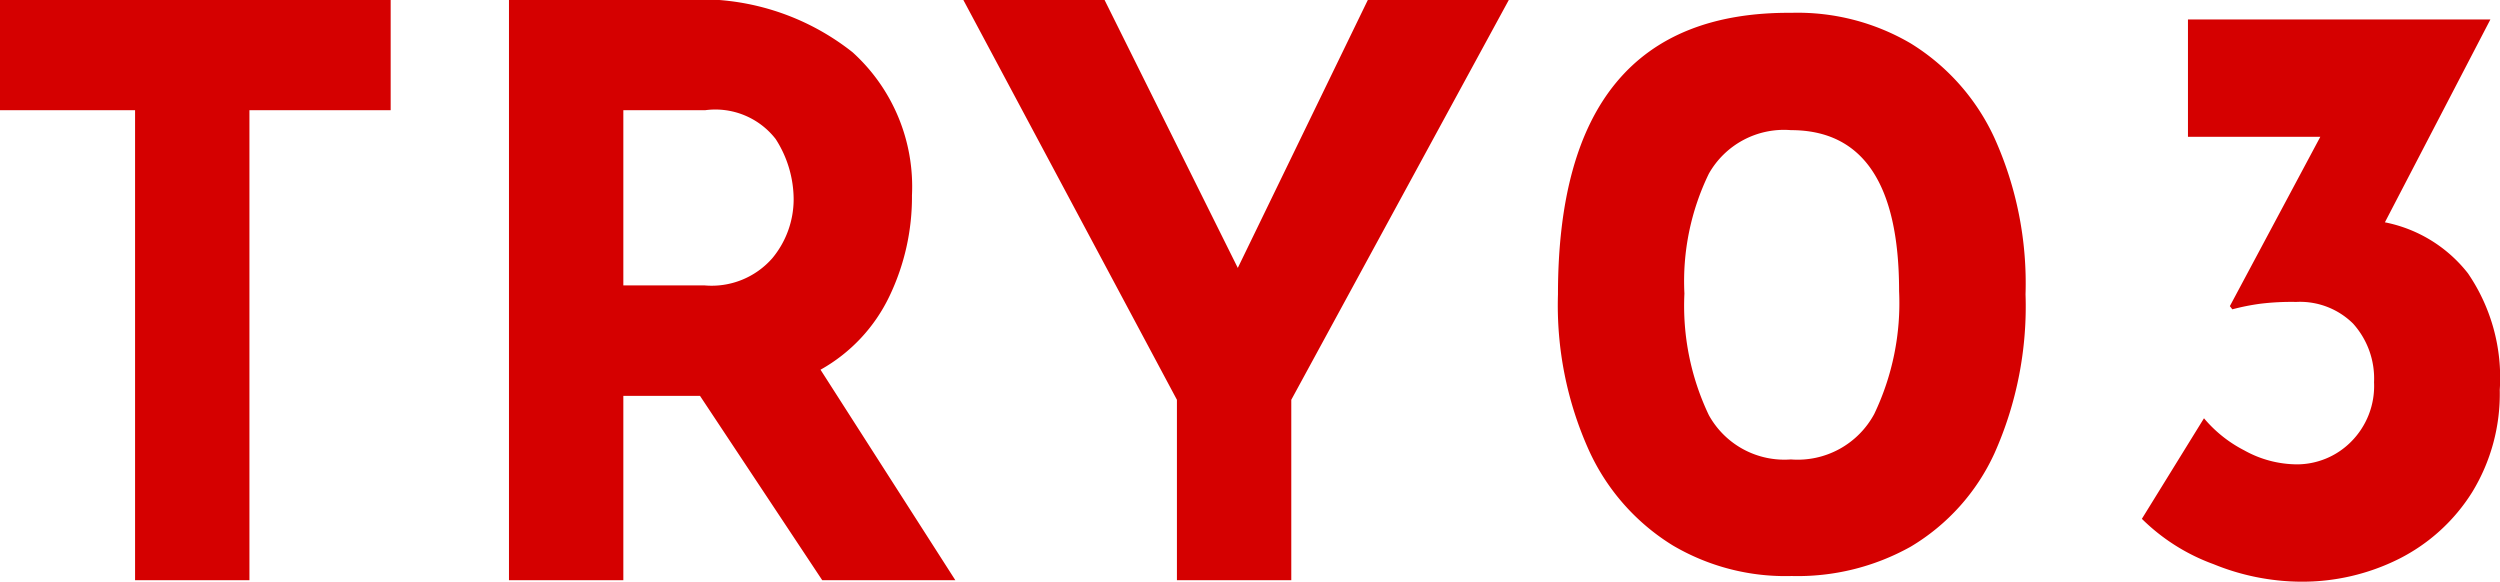 <svg xmlns="http://www.w3.org/2000/svg" width="101.43" height="23.6"><path data-name="TRY0 3" fill="#d50000" d="M-.02-.01v4.48h5.5v19.07h4.64V4.47h5.73V-.01H-.02zm38.78 23.55L33.29 15a6.74 6.74 0 0 0 2.8-2.99A9.3 9.3 0 0 0 37 7.93a7.35 7.35 0 0 0-2.41-5.81 9.95 9.95 0 0 0-6.8-2.13h-7.14v23.55h4.64v-7.48h3.11l4.96 7.48h5.4zM25.29 4.47h3.33a3.1 3.1 0 0 1 2.85 1.17 4.54 4.54 0 0 1 .73 2.45 3.75 3.75 0 0 1-.86 2.38 3.27 3.27 0 0 1-2.75 1.11h-3.3V4.47zM55.5-.01l-5.28 10.88L44.81-.01h-5.73l8.67 16.23v7.32h4.64v-7.32L61.22-.01H55.5zm17.19 23.38a9.4 9.4 0 0 0 4.83-1.19 8.54 8.54 0 0 0 3.4-3.79 14.62 14.62 0 0 0 1.26-6.45 14.33 14.33 0 0 0-1.26-6.34 8.84 8.84 0 0 0-3.4-3.84A9.06 9.06 0 0 0 72.69.52q-9.48-.07-9.48 11.42a14.3 14.3 0 0 0 1.26 6.34 8.81 8.81 0 0 0 3.4 3.85 9 9 0 0 0 4.82 1.24zm-.03-4.73a3.5 3.5 0 0 1-3.33-1.8 10.3 10.3 0 0 1-.99-4.93 9.98 9.98 0 0 1 .99-4.86 3.5 3.5 0 0 1 3.33-1.77c2.92 0 4.39 2.17 4.39 6.53a10.43 10.43 0 0 1-1.01 4.99 3.53 3.53 0 0 1-3.38 1.84zm24.1-9.62l4.28-8.23H88.77v4.76h5.37l-3.67 6.87.1.13a9.08 9.08 0 0 1 1.16-.23 10.52 10.52 0 0 1 1.43-.07 3.06 3.06 0 0 1 2.31.88 3.33 3.33 0 0 1 .85 2.38 3.2 3.2 0 0 1-.95 2.43 3.1 3.1 0 0 1-2.18.9 4.43 4.43 0 0 1-2.14-.57 5.27 5.27 0 0 1-1.63-1.3l-2.52 4.08a8.04 8.04 0 0 0 2.91 1.84 9.49 9.49 0 0 0 3.52.71 8.76 8.76 0 0 0 4.01-.93 7.46 7.46 0 0 0 2.96-2.7 7.64 7.64 0 0 0 1.12-4.15 7.5 7.5 0 0 0-1.29-4.73 5.67 5.67 0 0 0-3.37-2.07z"/></svg>